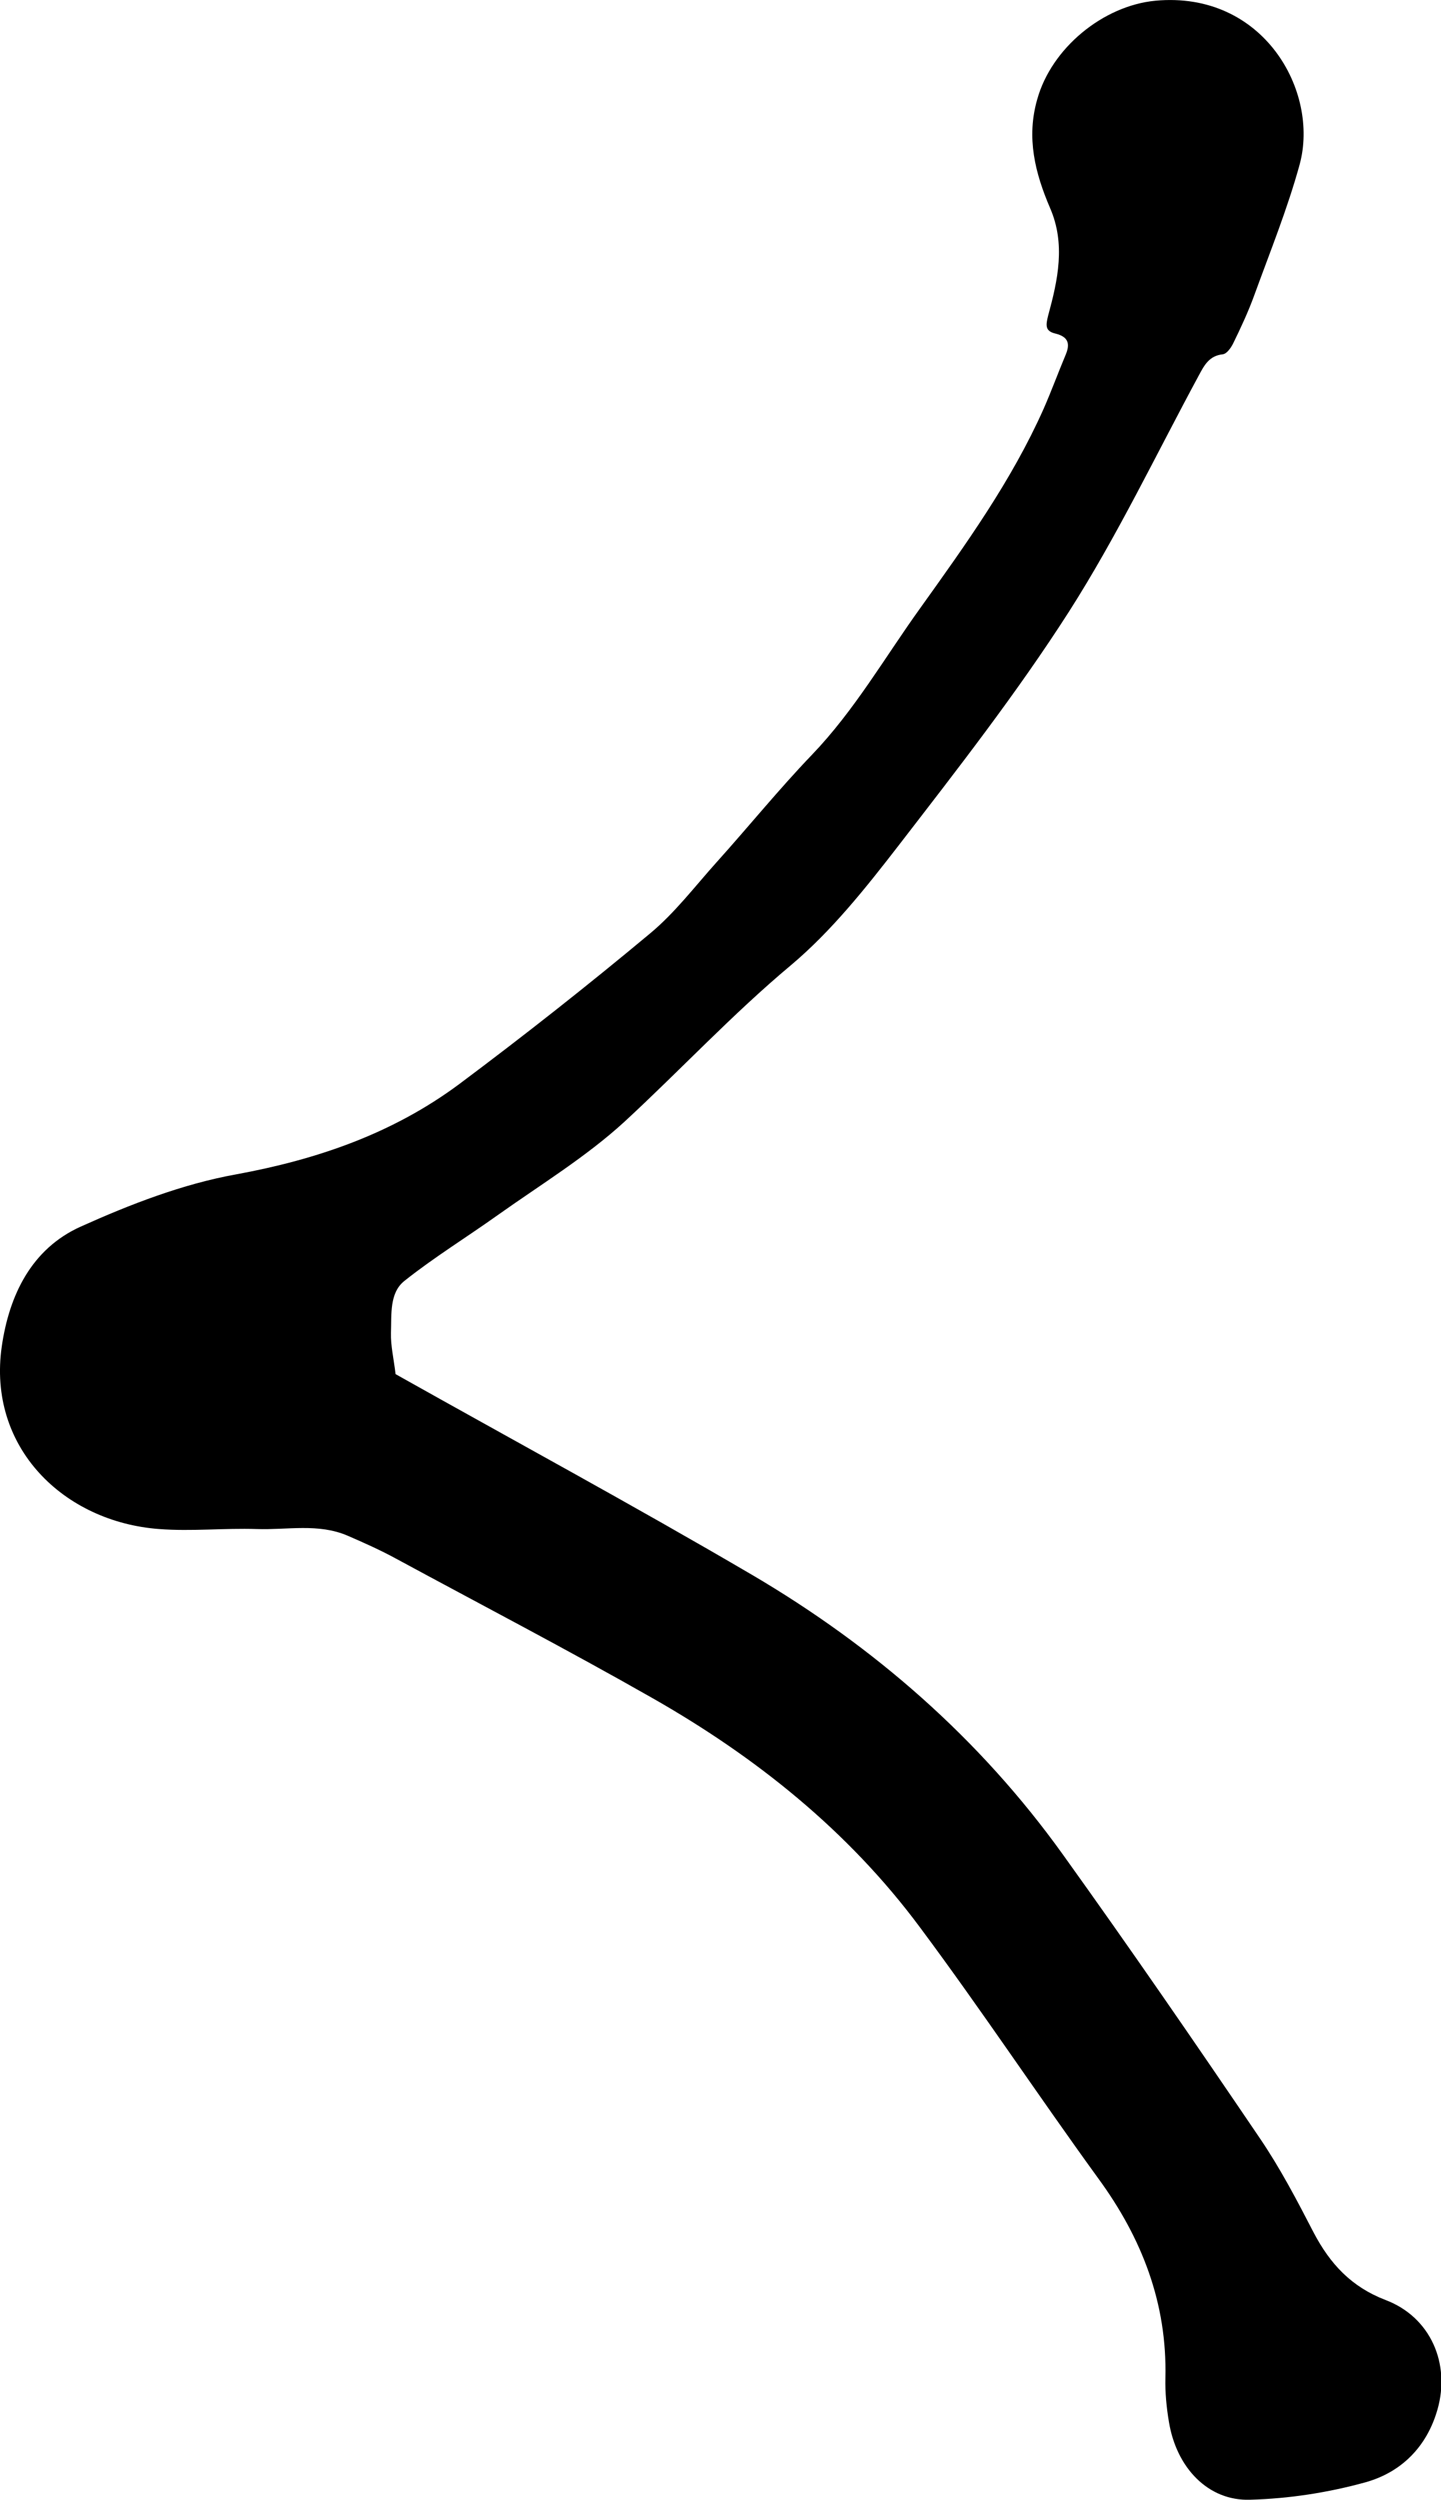 <?xml version="1.0" encoding="utf-8"?>
<!-- Generator: Adobe Illustrator 27.0.0, SVG Export Plug-In . SVG Version: 6.00 Build 0)  -->
<svg version="1.1" id="Calque_1" xmlns="http://www.w3.org/2000/svg" xmlns:xlink="http://www.w3.org/1999/xlink" x="0px" y="0px"
	 viewBox="0 0 404.7 702" style="enable-background:new 0 0 404.7 702;" xml:space="preserve">
<path d="M111.1,385.9c33.1,18.6,66.9,36.9,100,56.3c34.4,20.2,64.1,46.1,87.4,78.6c18.8,26.2,37.1,52.8,55.2,79.5
	c5.8,8.5,10.6,17.7,15.3,26.8c4.6,8.7,10.5,15.1,20.1,18.8c12.7,4.8,18.3,17.9,14.6,30.8c-3,10.5-10.2,17.6-20.2,20.4
	c-10.5,2.9-21.5,4.6-32.4,4.9c-11.8,0.4-20.7-9-22.8-21.8c-0.7-4.1-1.1-8.3-1-12.4c0.5-21-6.6-39.3-18.9-56.1
	c-16.9-23.3-32.8-47.3-50-70.4c-20.1-27.1-46.1-47.9-75.3-64.5c-23.7-13.5-47.9-26.1-71.9-39.1c-4.4-2.4-8.9-4.4-13.5-6.4
	c-8.3-3.6-17-1.6-25.6-1.9c-9.1-0.3-18.3,0.7-27.4,0c-26.8-2-48.3-22.9-44.2-51.3c2.1-14.5,8.4-27.4,22.1-33.6
	c14-6.3,28.7-12,43.7-14.7c22.9-4.2,44-11.5,62.6-25.3c18.2-13.6,36.1-27.7,53.6-42.3c7-5.8,12.6-13.2,18.7-20
	c9-10,17.5-20.5,26.8-30.2c12-12.5,20.5-27.4,30.5-41.3c12.8-17.9,25.6-35.7,34.6-55.9c2.2-5,4.1-10.2,6.2-15.2
	c1.3-3.1,0.7-5-2.8-5.9c-3.1-0.7-2.8-2.4-2.1-5.2c2.7-9.9,4.9-20,0.5-30.1c-4.2-9.8-6.7-19.7-3.6-30.5c4-14.4,18.5-26.3,33.2-27.7
	c30.3-2.8,46.1,25.4,40.5,46c-3.4,12.4-8.3,24.5-12.7,36.6c-1.7,4.7-3.8,9.2-6,13.7c-0.6,1.2-1.8,2.9-2.9,3
	c-3.8,0.4-5.2,3.1-6.7,5.9c-12,22.2-22.9,45.1-36.5,66.4c-14.6,22.8-31.3,44.2-47.8,65.6c-9.2,11.9-18.8,24-30.2,33.6
	c-16.5,13.8-31.1,29.5-46.8,44c-10.8,9.9-23.6,17.7-35.7,26.3c-8.7,6.2-17.8,11.8-26.1,18.4c-4.3,3.4-3.6,9.5-3.8,14.6
	C109.7,377.9,110.6,381.7,111.1,385.9L111.1,385.9z"/>
</svg>
